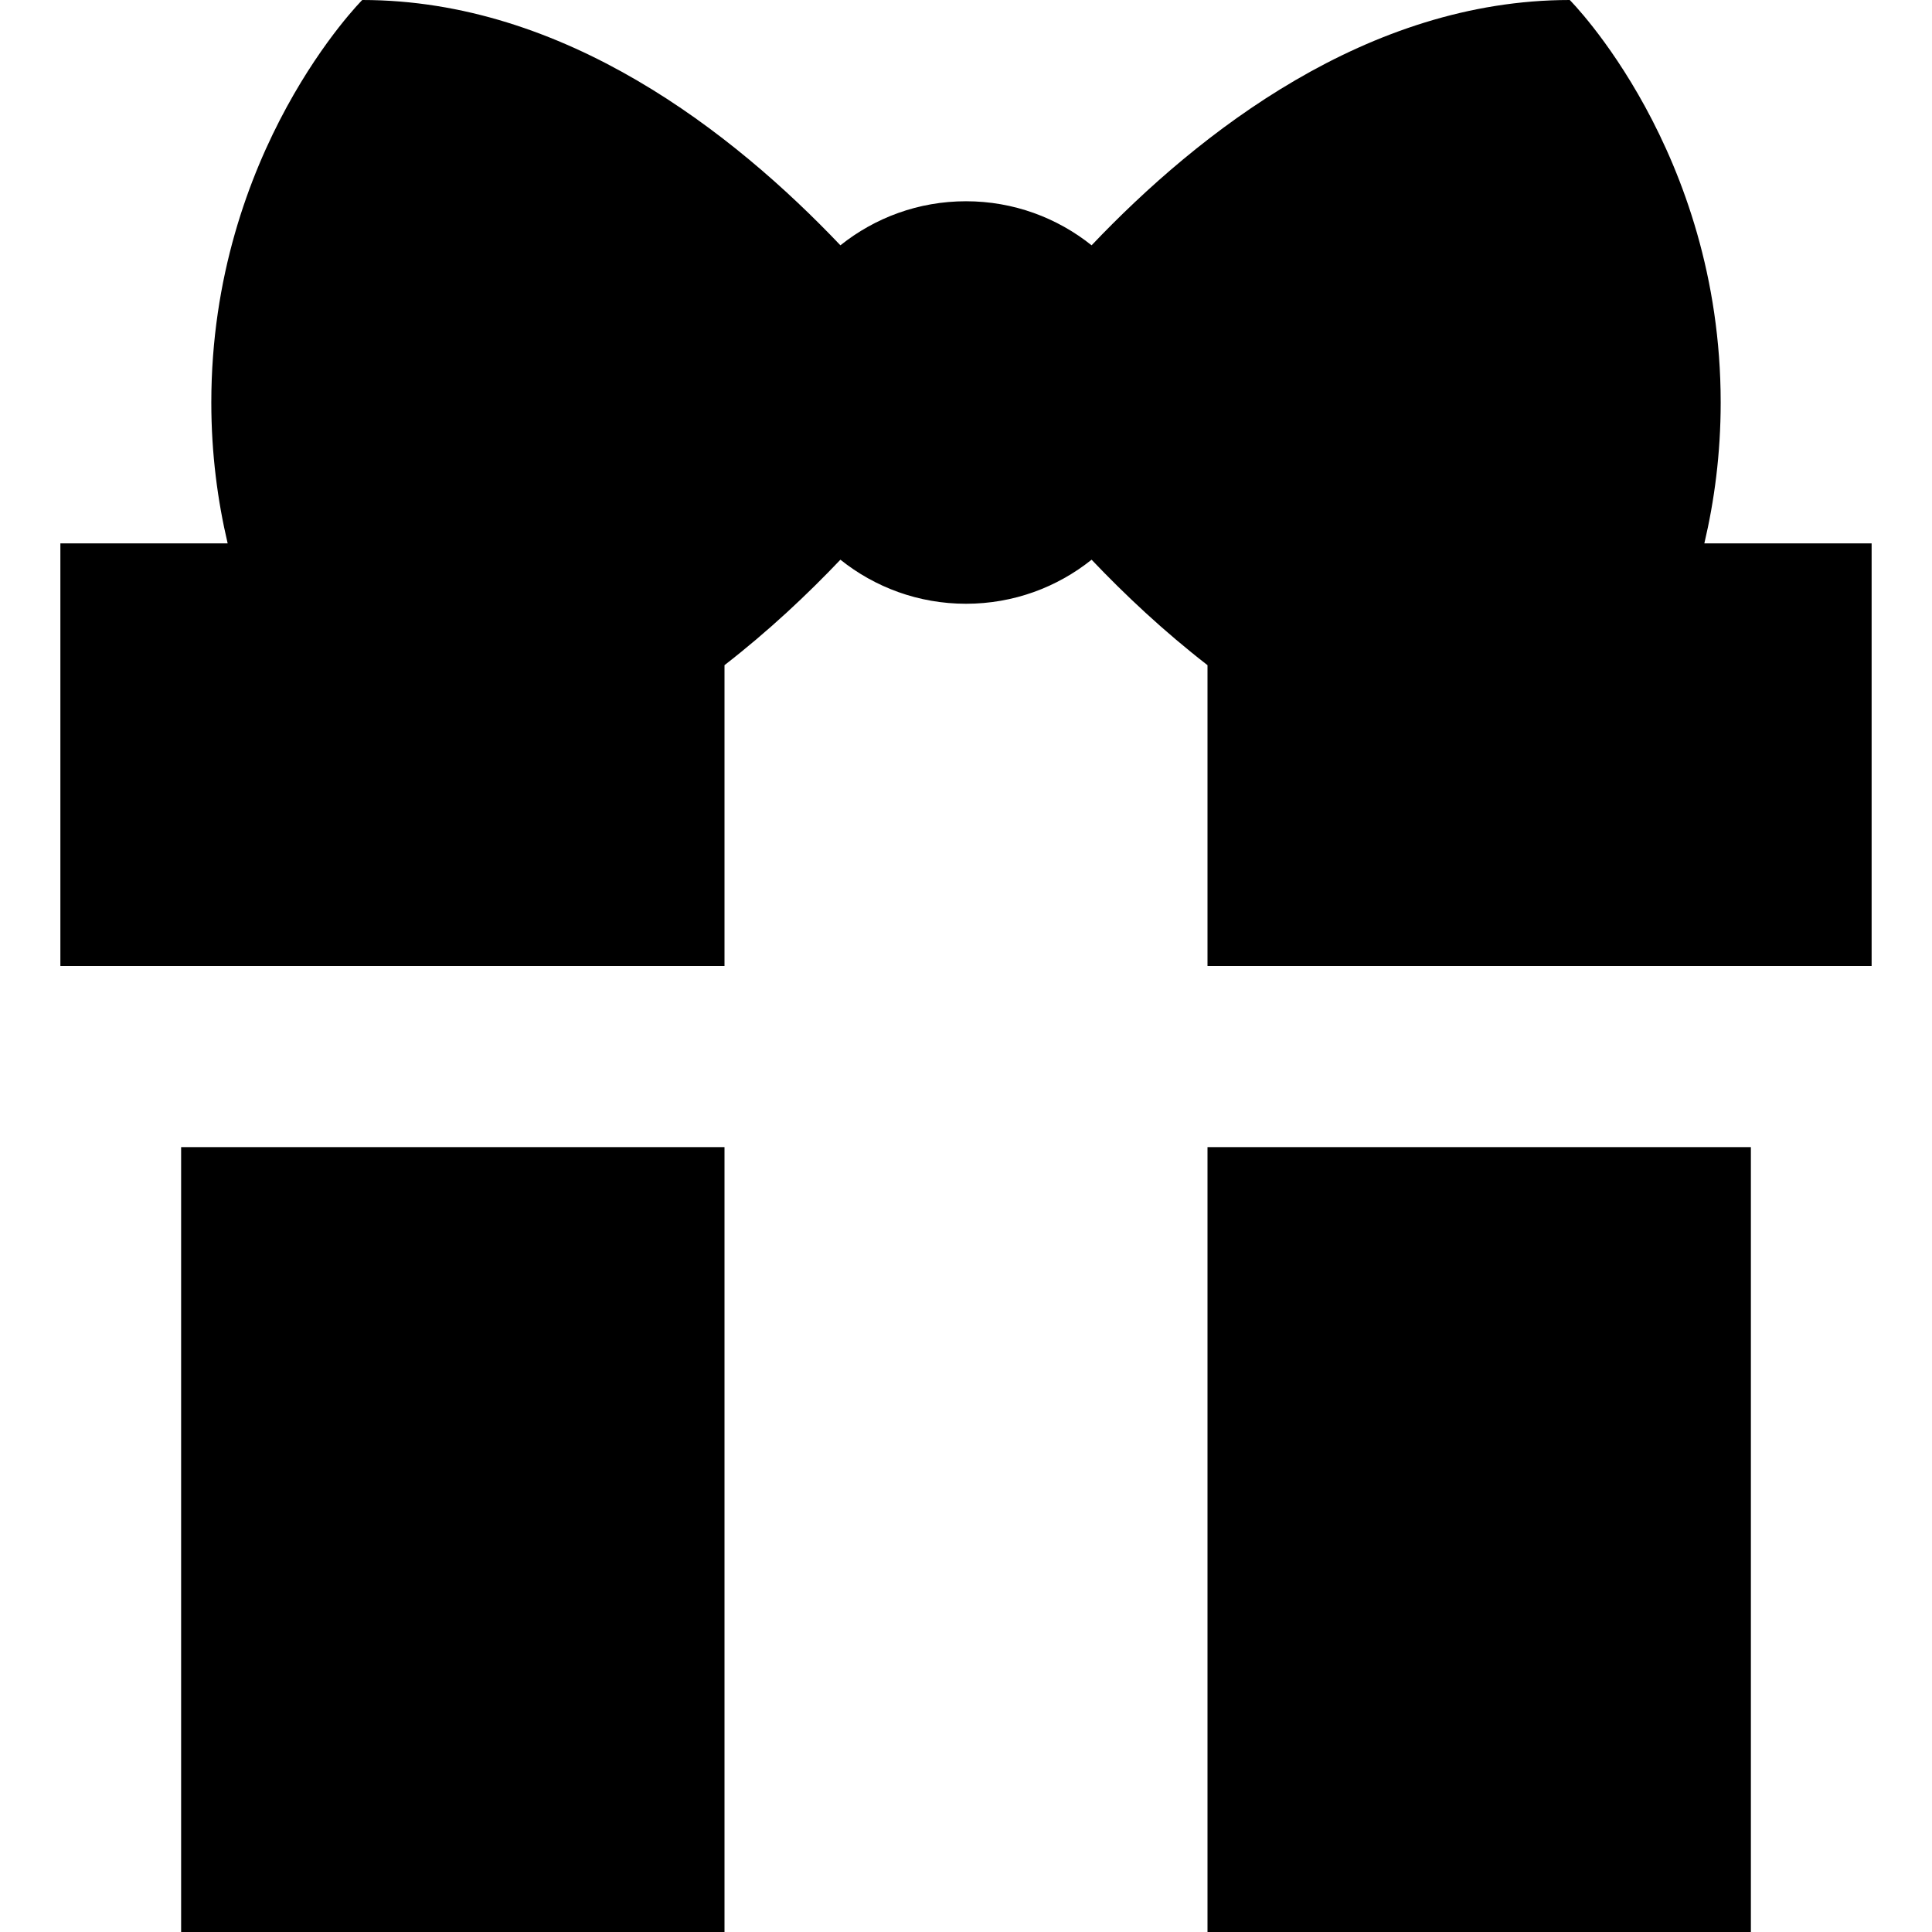 <?xml version="1.0" encoding="iso-8859-1"?>
<!-- Generator: Adobe Illustrator 19.0.0, SVG Export Plug-In . SVG Version: 6.00 Build 0)  -->
<svg version="1.1" id="Layer_1" xmlns="http://www.w3.org/2000/svg" xmlns:xlink="http://www.w3.org/1999/xlink" x="0px" y="0px"
	 viewBox="0 0 512 512" style="enable-background:new 0 0 512 512;" xml:space="preserve">
<g>
	<g>
		<rect x="48" y="304" width="144" height="208"/>
	</g>
</g>
<g>
	<g>
		<rect x="320" y="304" width="144" height="208"/>
	</g>
</g>
<g>
	<g>
		<path d="M451.669,144c2.65-11.266,4.331-23.731,4.331-37.331C456,40,416,0,416,0c-53.528,0-98.277,35.083-126.717,65.01
			c-9.125-7.301-20.69-11.675-33.283-11.675s-24.158,4.374-33.283,11.675C194.277,35.083,149.528,0,96,0c0,0-40,40-40,106.669
			c0,13.6,1.682,26.066,4.331,37.331H16v112h176v-79.725c11.64-9.022,21.954-18.726,30.717-27.947
			c9.125,7.301,20.69,11.675,33.283,11.675s24.16-4.374,33.283-11.675c8.763,9.221,19.075,18.925,30.717,27.947V256h176V144H451.669
			z"/>
	</g>
</g>
<g>
</g>
<g>
</g>
<g>
</g>
<g>
</g>
<g>
</g>
<g>
</g>
<g>
</g>
<g>
</g>
<g>
</g>
<g>
</g>
<g>
</g>
<g>
</g>
<g>
</g>
<g>
</g>
<g>
</g>
</svg>
